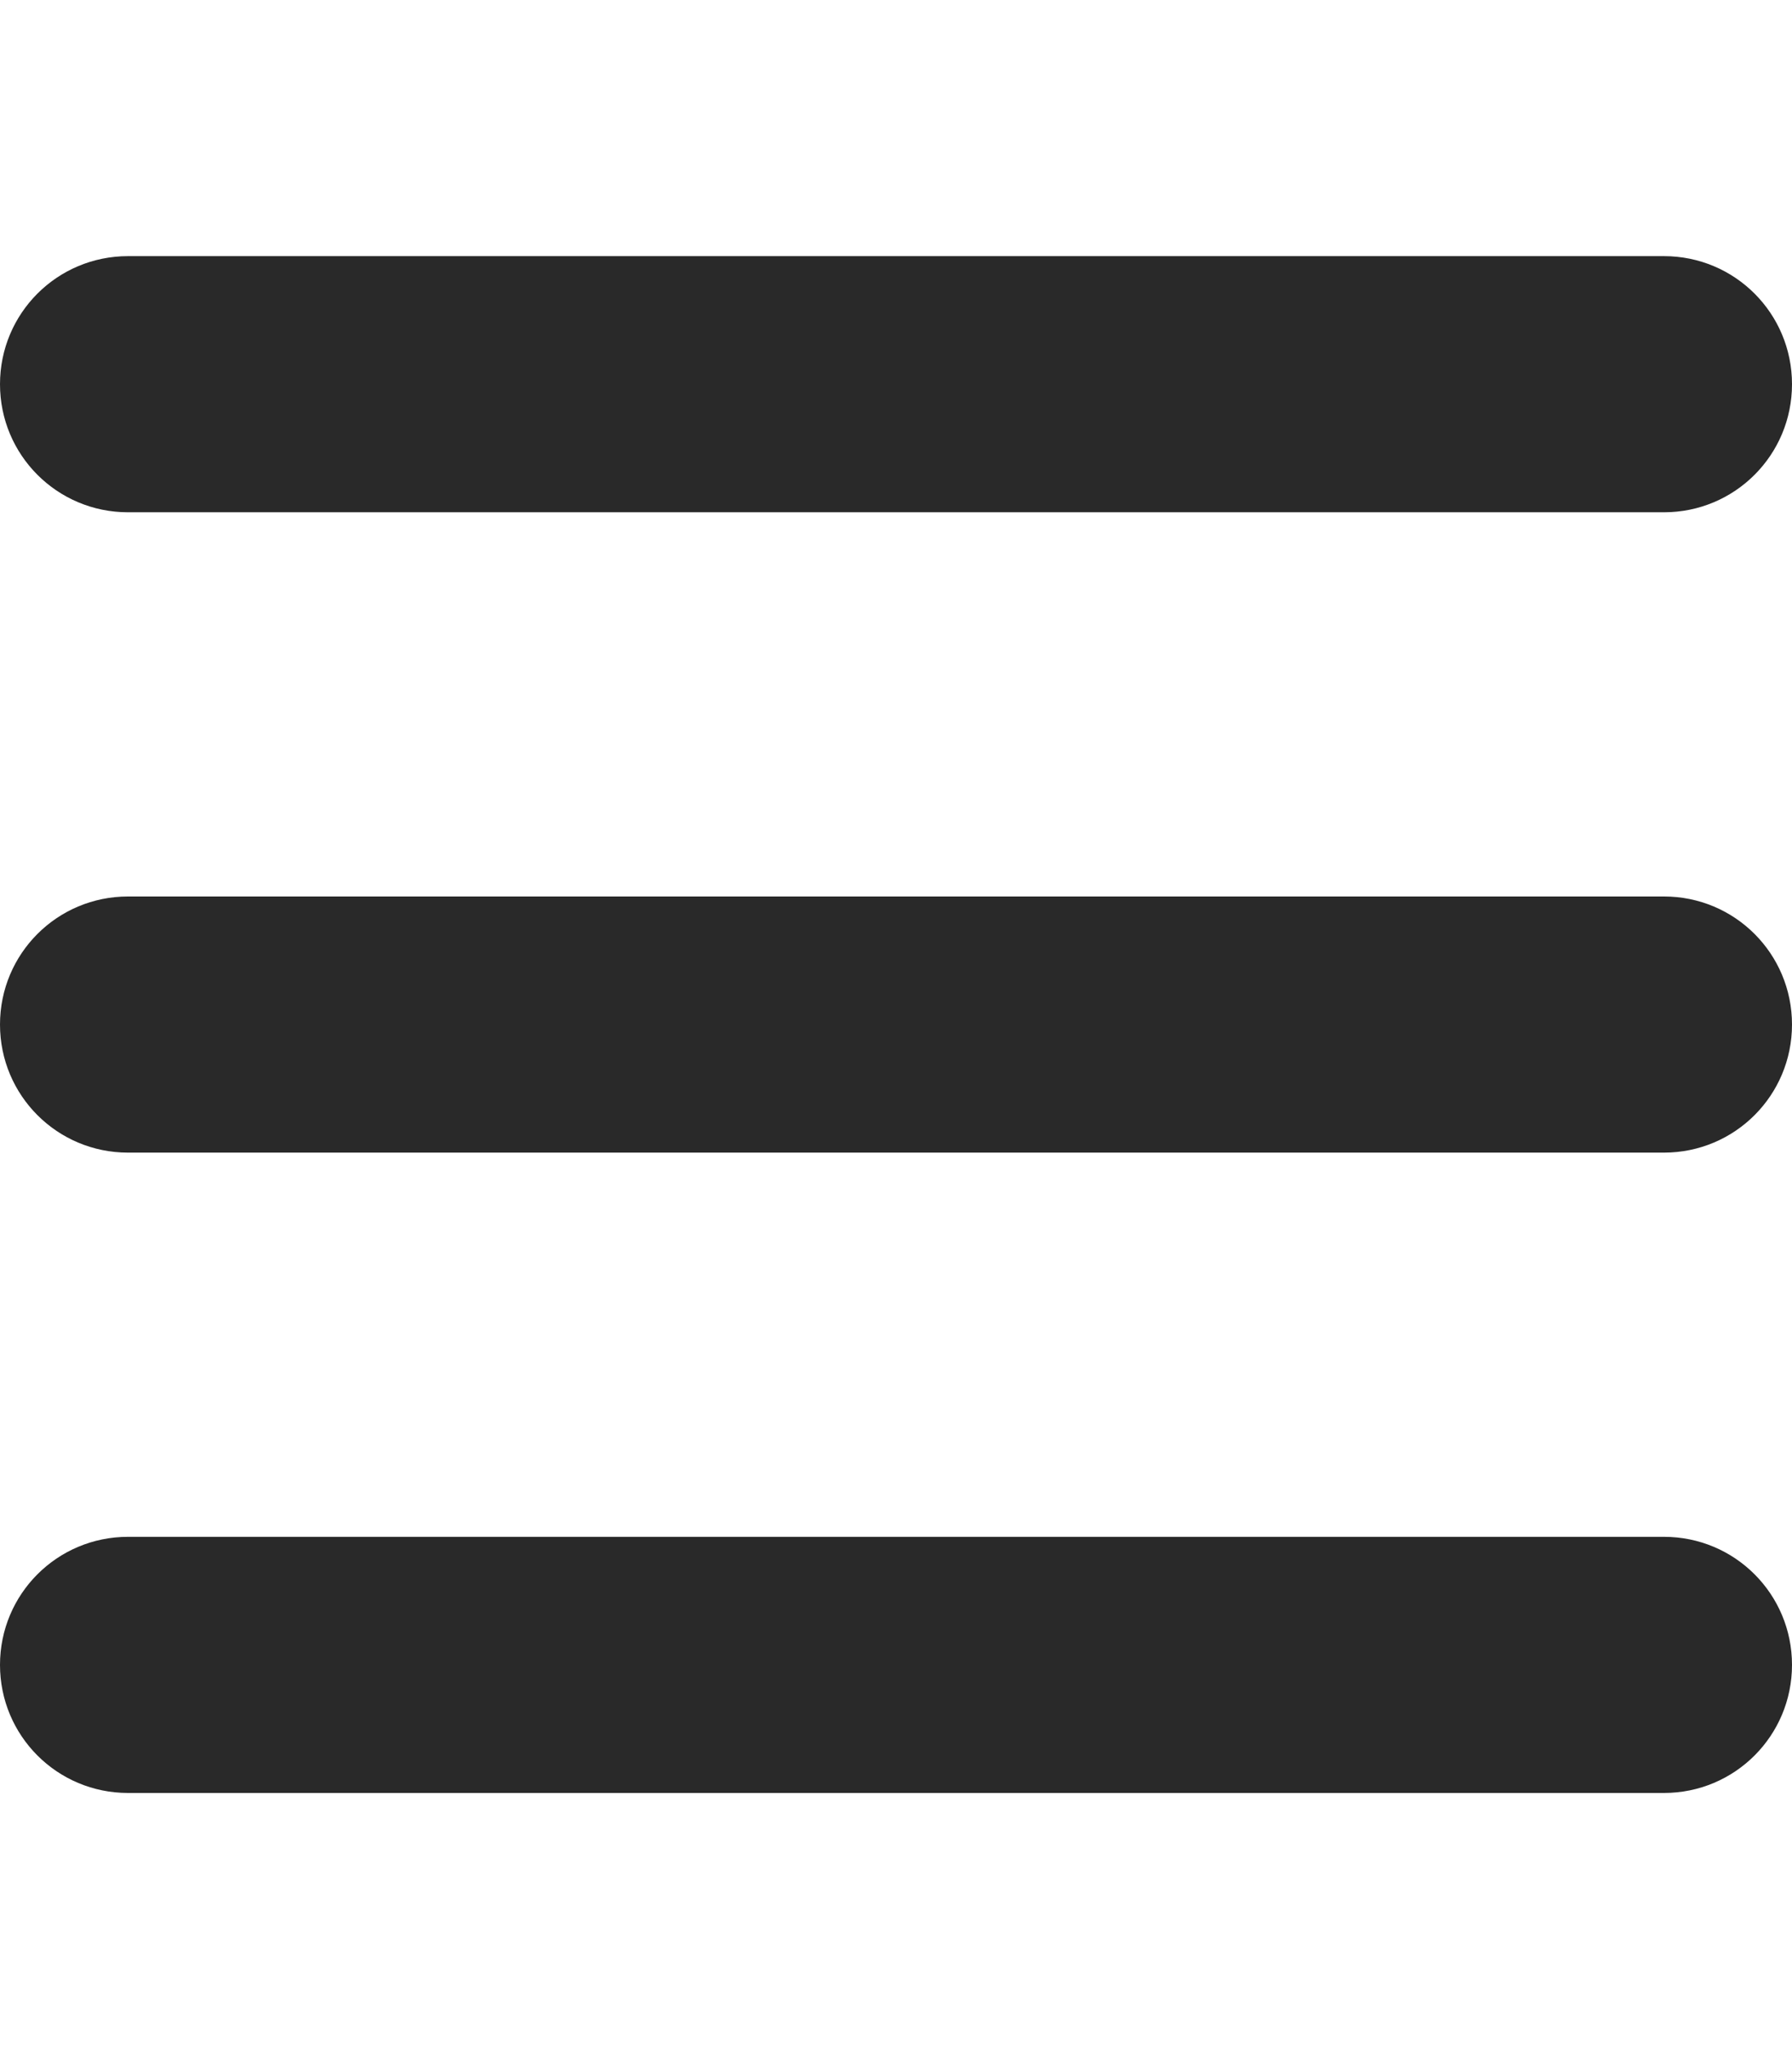 <svg width="21" height="24" viewBox="0 0 21 24" fill="none" xmlns="http://www.w3.org/2000/svg">
<path d="M0 4.5C0 3.67 0.67 3 1.5 3H19.5C20.33 3 21 3.67 21 4.5C21 5.33 20.33 6 19.5 6H1.5C0.67 6 0 5.33 0 4.5ZM0 12C0 11.17 0.67 10.5 1.5 10.5H19.5C20.33 10.5 21 11.17 21 12C21 12.83 20.33 13.5 19.5 13.5H1.5C0.67 13.5 0 12.83 0 12ZM21 19.5C21 20.33 20.33 21 19.5 21H1.5C0.67 21 0 20.33 0 19.5C0 18.67 0.67 18 1.5 18H19.5C20.33 18 21 18.67 21 19.5Z" fill="#292929"/>
</svg>

